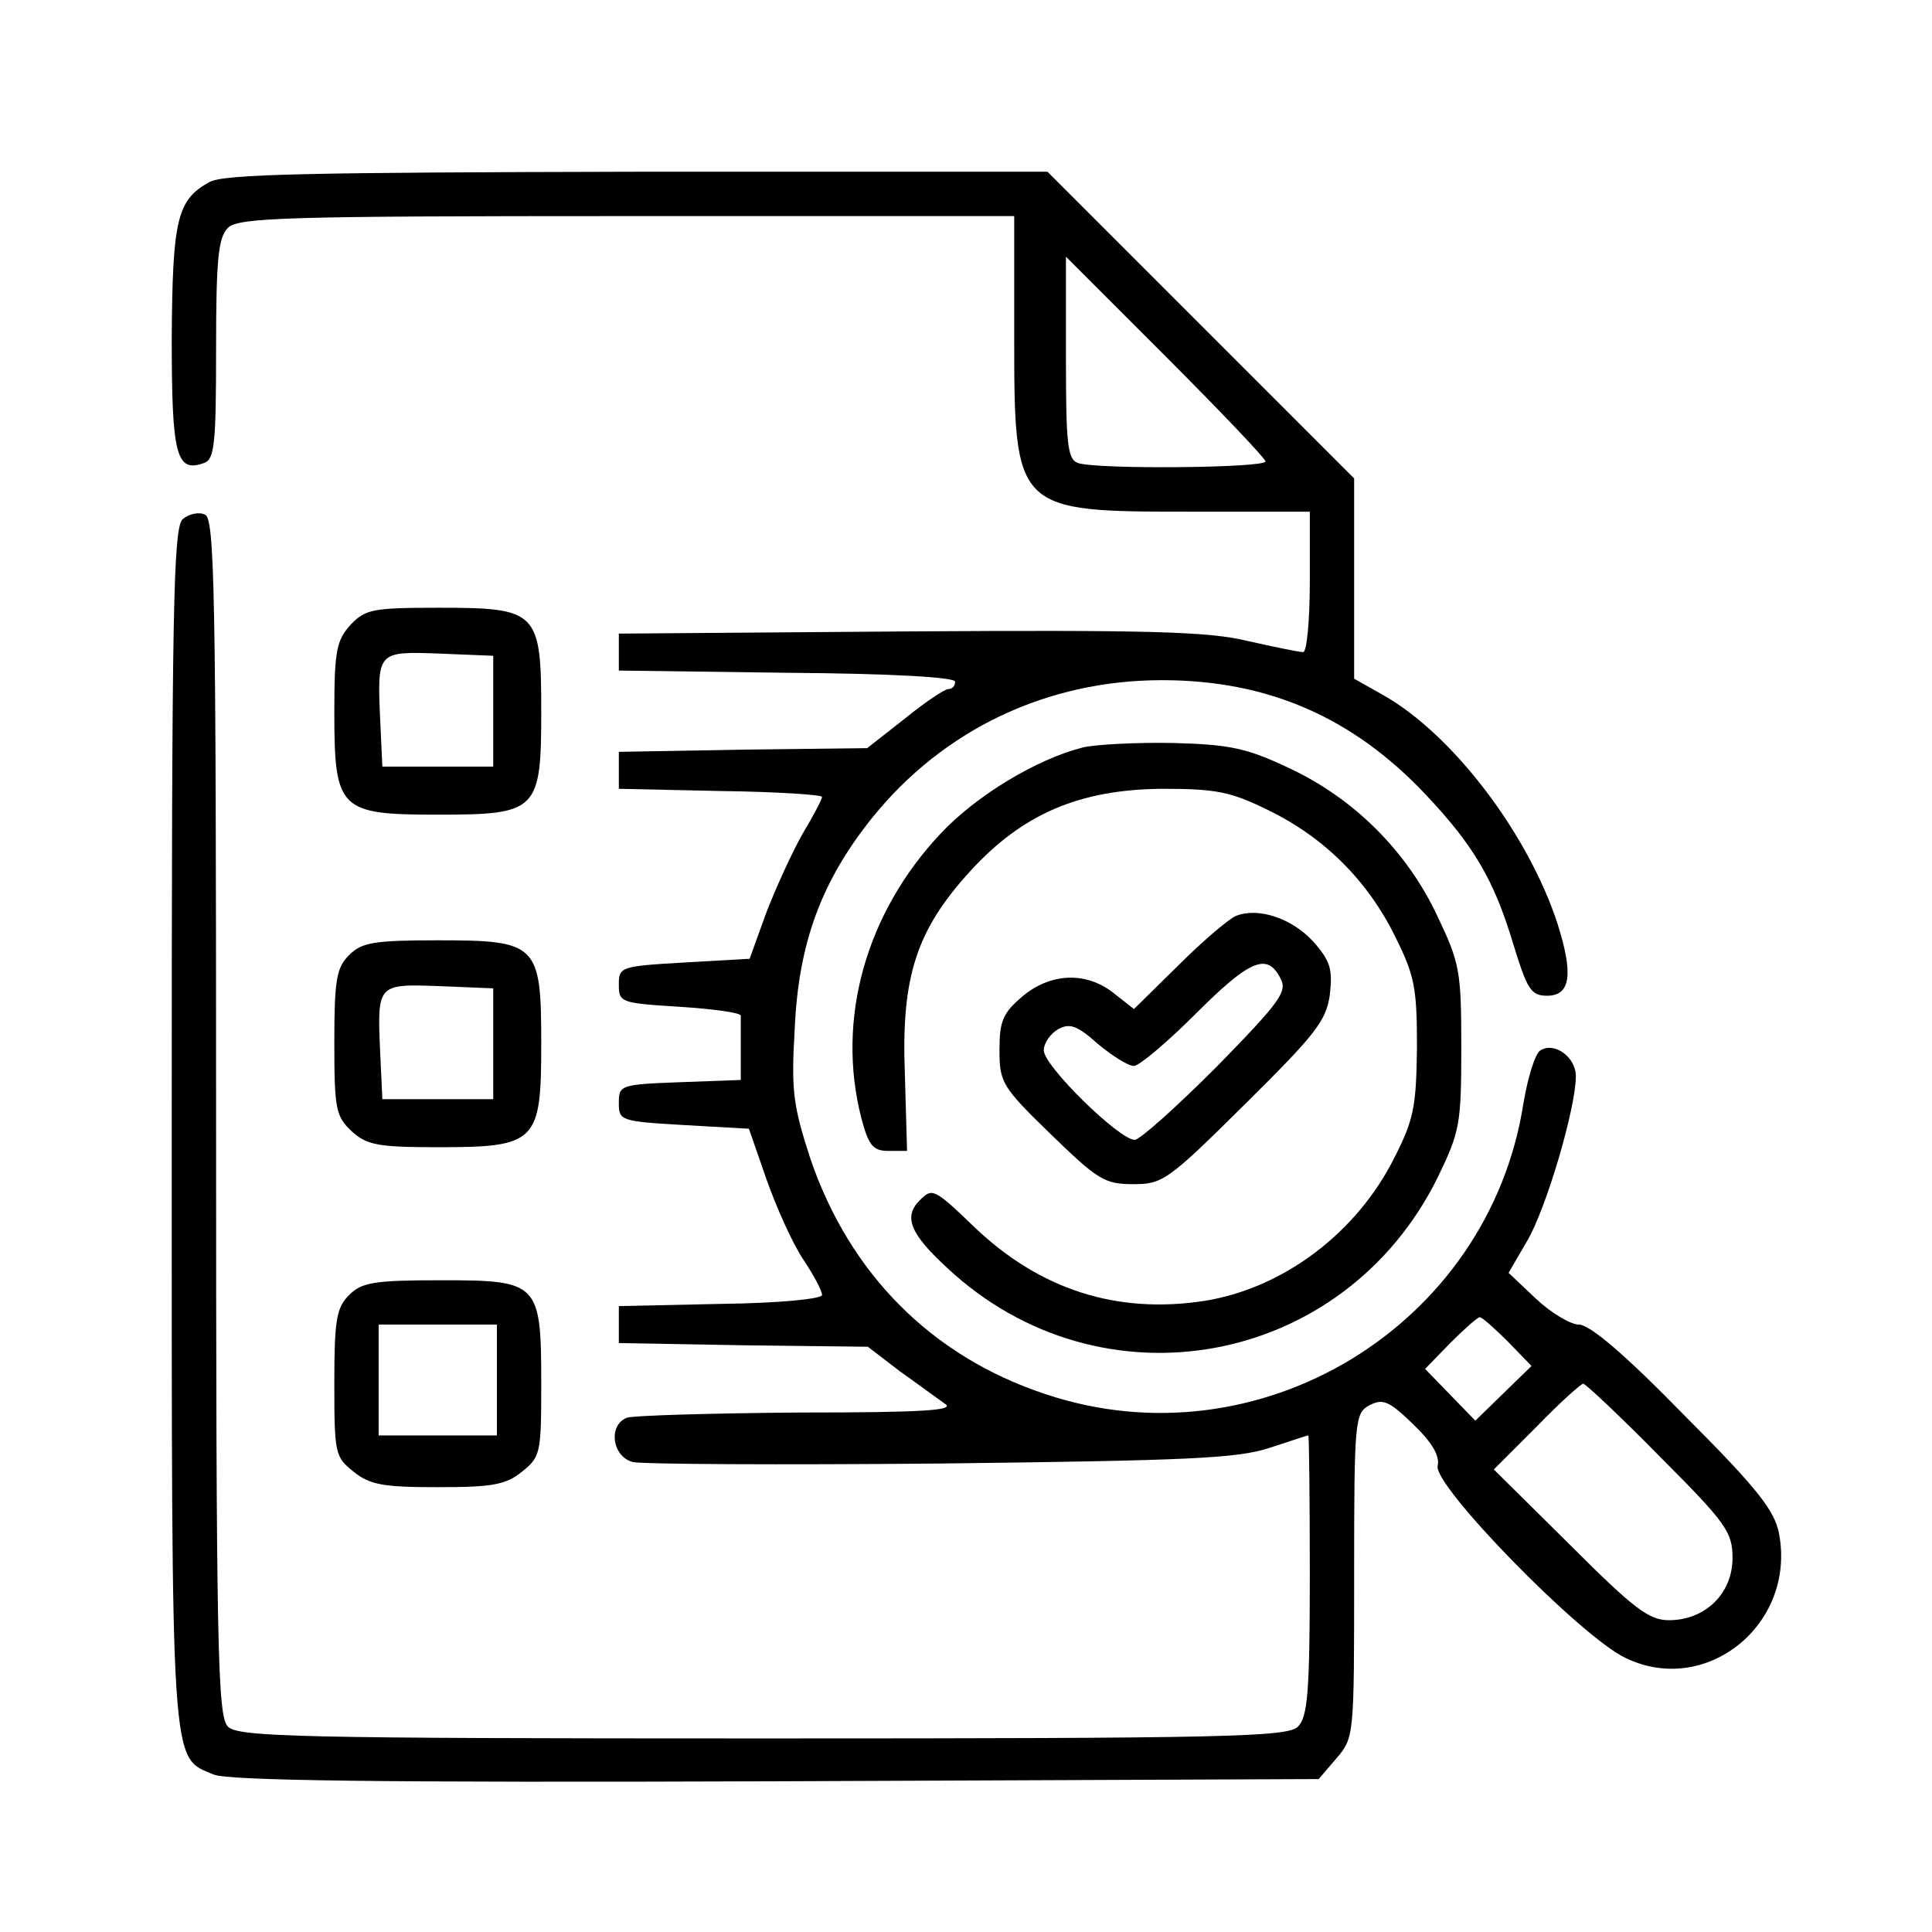 <svg width="90" height="90" viewBox="0 0 90 90" fill="none" xmlns="http://www.w3.org/2000/svg">
<path d="M9.756 8.482C8.241 9.308 8.035 10.238 8 15.78C8 21.22 8.207 22.046 9.515 21.564C9.997 21.392 10.066 20.634 10.066 16.262C10.066 12.062 10.169 11.064 10.617 10.616C11.099 10.134 13.233 10.066 29.207 10.066H47.246V15.574C47.246 23.836 47.246 23.836 55.508 23.836H61.016V27.106C61.016 28.896 60.878 30.377 60.706 30.377C60.5 30.377 59.364 30.136 58.124 29.86C56.3 29.413 53.442 29.344 42.357 29.413L28.828 29.516V30.377V31.237L36.677 31.341C41.497 31.375 44.492 31.547 44.492 31.754C44.492 31.96 44.354 32.098 44.182 32.098C44.01 32.098 43.08 32.718 42.151 33.475L40.395 34.852L34.611 34.921L28.828 35.024V35.885V36.745L33.579 36.849C36.161 36.883 38.295 37.021 38.295 37.124C38.295 37.227 37.882 38.019 37.365 38.88C36.883 39.741 36.126 41.393 35.679 42.563L34.921 44.663L31.892 44.836C28.897 45.008 28.828 45.042 28.828 45.868C28.828 46.695 28.897 46.729 31.685 46.901C33.234 47.004 34.508 47.176 34.508 47.314C34.508 47.486 34.508 48.209 34.508 48.967V50.309L31.685 50.413C28.897 50.516 28.828 50.55 28.828 51.377C28.828 52.203 28.897 52.237 31.857 52.409L34.887 52.581L35.713 54.957C36.161 56.23 36.918 57.917 37.4 58.64C37.882 59.363 38.295 60.121 38.295 60.327C38.295 60.499 36.401 60.706 33.579 60.74L28.828 60.844V61.704V62.565L34.611 62.668L40.429 62.737L41.91 63.873C42.736 64.458 43.665 65.147 44.01 65.388C44.526 65.698 43.115 65.801 37.193 65.801C33.097 65.835 29.516 65.939 29.207 66.042C28.311 66.386 28.518 67.866 29.482 68.107C29.93 68.211 36.367 68.245 43.837 68.176C55.405 68.039 57.642 67.935 59.123 67.453C60.087 67.144 60.878 66.868 60.947 66.868C60.981 66.868 61.016 69.794 61.016 73.375C61.016 78.848 60.913 79.984 60.465 80.432C59.983 80.914 57.264 80.983 35.541 80.983C13.818 80.983 11.099 80.914 10.617 80.432C10.135 79.95 10.066 76.92 10.066 52.031C10.066 27.485 9.997 24.146 9.549 23.974C9.274 23.836 8.792 23.939 8.517 24.18C8.069 24.559 8 28.242 8 52.478C8 82.876 7.931 81.809 9.963 82.669C10.685 82.945 17.605 83.048 36.161 82.979L61.429 82.876L62.255 81.912C63.081 80.948 63.081 80.879 63.081 73.409C63.081 66.076 63.116 65.835 63.804 65.457C64.424 65.147 64.7 65.25 65.836 66.352C66.731 67.212 67.075 67.832 66.972 68.279C66.731 69.175 73.616 76.232 75.716 77.23C79.468 79.055 83.668 75.681 82.876 71.447C82.67 70.379 81.912 69.381 78.47 65.939C75.716 63.116 74.063 61.704 73.547 61.704C73.168 61.704 72.239 61.153 71.55 60.499L70.276 59.294L71.137 57.814C72.032 56.299 73.409 51.617 73.409 50.137C73.409 49.242 72.411 48.519 71.757 48.932C71.516 49.07 71.172 50.172 70.965 51.411C69.347 61.773 58.641 68.279 48.691 64.94C43.39 63.184 39.569 59.329 37.744 53.958C36.952 51.514 36.849 50.826 37.021 47.934C37.193 43.941 38.261 41.049 40.636 38.088C43.941 33.992 48.76 31.685 54.131 31.685C59.054 31.685 63.013 33.406 66.421 37.021C68.659 39.396 69.588 40.98 70.483 43.941C71.137 46.075 71.309 46.385 72.067 46.385C73.168 46.385 73.306 45.386 72.549 43.011C71.172 38.811 67.66 34.198 64.424 32.373L63.081 31.616V26.969V22.287L55.921 15.126L48.795 8H29.689C14.507 8.034 10.41 8.103 9.756 8.482ZM58.95 21.495C58.95 21.805 50.998 21.874 50.206 21.564C49.724 21.392 49.656 20.634 49.656 16.675V11.959L54.303 16.606C56.85 19.154 58.95 21.357 58.95 21.495ZM70.242 62.496L71.344 63.632L70.035 64.906L68.727 66.18L67.557 64.975L66.386 63.77L67.557 62.565C68.211 61.911 68.831 61.36 68.934 61.36C69.037 61.36 69.622 61.876 70.242 62.496ZM77.334 67.866C80.432 70.965 80.707 71.378 80.707 72.583C80.707 74.235 79.434 75.475 77.747 75.475C76.817 75.475 76.129 74.958 73.134 71.963L69.588 68.452L71.585 66.455C72.652 65.353 73.65 64.458 73.754 64.458C73.857 64.458 75.475 65.973 77.334 67.866Z" fill="black"/>
<path d="M16.332 29.103C15.678 29.826 15.574 30.308 15.574 33.165C15.574 37.744 15.815 37.95 20.394 37.95C25.041 37.95 25.213 37.778 25.213 33.131C25.213 28.483 25.041 28.311 20.463 28.311C17.364 28.311 17.02 28.38 16.332 29.103ZM22.976 33.131V35.713H20.394H17.812L17.709 33.51C17.571 30.342 17.571 30.342 20.463 30.446L22.976 30.549V33.131Z" fill="black"/>
<path d="M50.447 34.818C48.278 35.368 45.49 37.055 43.837 38.811C40.326 42.529 38.949 47.486 40.119 52.065C40.464 53.373 40.67 53.614 41.393 53.614H42.254L42.151 49.999C41.978 45.49 42.701 43.321 45.18 40.601C47.624 37.916 50.275 36.78 54.131 36.745C56.678 36.745 57.332 36.883 59.088 37.744C61.704 39.018 63.736 41.049 65.009 43.665C65.904 45.455 66.008 46.041 66.008 48.794C65.973 51.514 65.87 52.134 64.975 53.89C63.219 57.435 59.776 60.017 56.093 60.603C52.031 61.222 48.45 60.086 45.387 57.16C43.493 55.335 43.424 55.335 42.839 55.921C42.082 56.678 42.392 57.47 44.113 59.053C51.273 65.766 62.599 63.701 66.972 54.853C68.004 52.719 68.073 52.375 68.073 48.794C68.073 45.249 68.004 44.87 66.972 42.701C65.56 39.672 63.081 37.193 60.052 35.782C58.09 34.852 57.298 34.68 54.647 34.611C52.96 34.577 51.032 34.68 50.447 34.818Z" fill="black"/>
<path d="M57.575 42.667C57.299 42.77 56.094 43.769 54.924 44.939L52.824 47.005L51.86 46.247C50.586 45.249 48.934 45.318 47.626 46.419C46.731 47.177 46.559 47.555 46.559 48.898C46.559 50.413 46.662 50.619 48.934 52.822C51.137 54.957 51.447 55.163 52.79 55.163C54.167 55.163 54.408 54.991 57.988 51.445C61.293 48.175 61.775 47.555 61.947 46.35C62.085 45.145 61.981 44.767 61.155 43.837C60.157 42.77 58.608 42.254 57.575 42.667ZM59.64 45.559C59.985 46.178 59.675 46.626 56.68 49.69C54.821 51.549 53.099 53.098 52.858 53.098C52.136 53.098 48.624 49.655 48.624 48.932C48.624 48.588 48.934 48.141 49.313 47.934C49.829 47.659 50.173 47.762 51.137 48.623C51.791 49.173 52.549 49.655 52.824 49.655C53.065 49.655 54.373 48.554 55.681 47.245C58.194 44.732 59.021 44.354 59.64 45.559Z" fill="black"/>
<path d="M16.263 44.491C15.678 45.077 15.574 45.627 15.574 48.554C15.574 51.652 15.643 51.996 16.366 52.685C17.089 53.339 17.571 53.442 20.428 53.442C25.007 53.442 25.213 53.201 25.213 48.623C25.213 43.975 25.041 43.803 20.394 43.803C17.399 43.803 16.848 43.906 16.263 44.491ZM22.976 48.623V51.204H20.394H17.812L17.709 49.001C17.571 45.834 17.571 45.834 20.463 45.937L22.976 46.041V48.623Z" fill="black"/>
<path d="M16.263 60.327C15.678 60.913 15.574 61.463 15.574 64.424C15.574 67.729 15.609 67.867 16.469 68.555C17.227 69.175 17.881 69.278 20.394 69.278C22.907 69.278 23.561 69.175 24.318 68.555C25.179 67.867 25.213 67.694 25.213 64.493C25.213 59.742 25.11 59.639 20.532 59.639C17.399 59.639 16.848 59.742 16.263 60.327ZM23.148 64.286V66.868H20.394H17.64V64.286V61.704H20.394H23.148V64.286Z" fill="black"/>
</svg>
